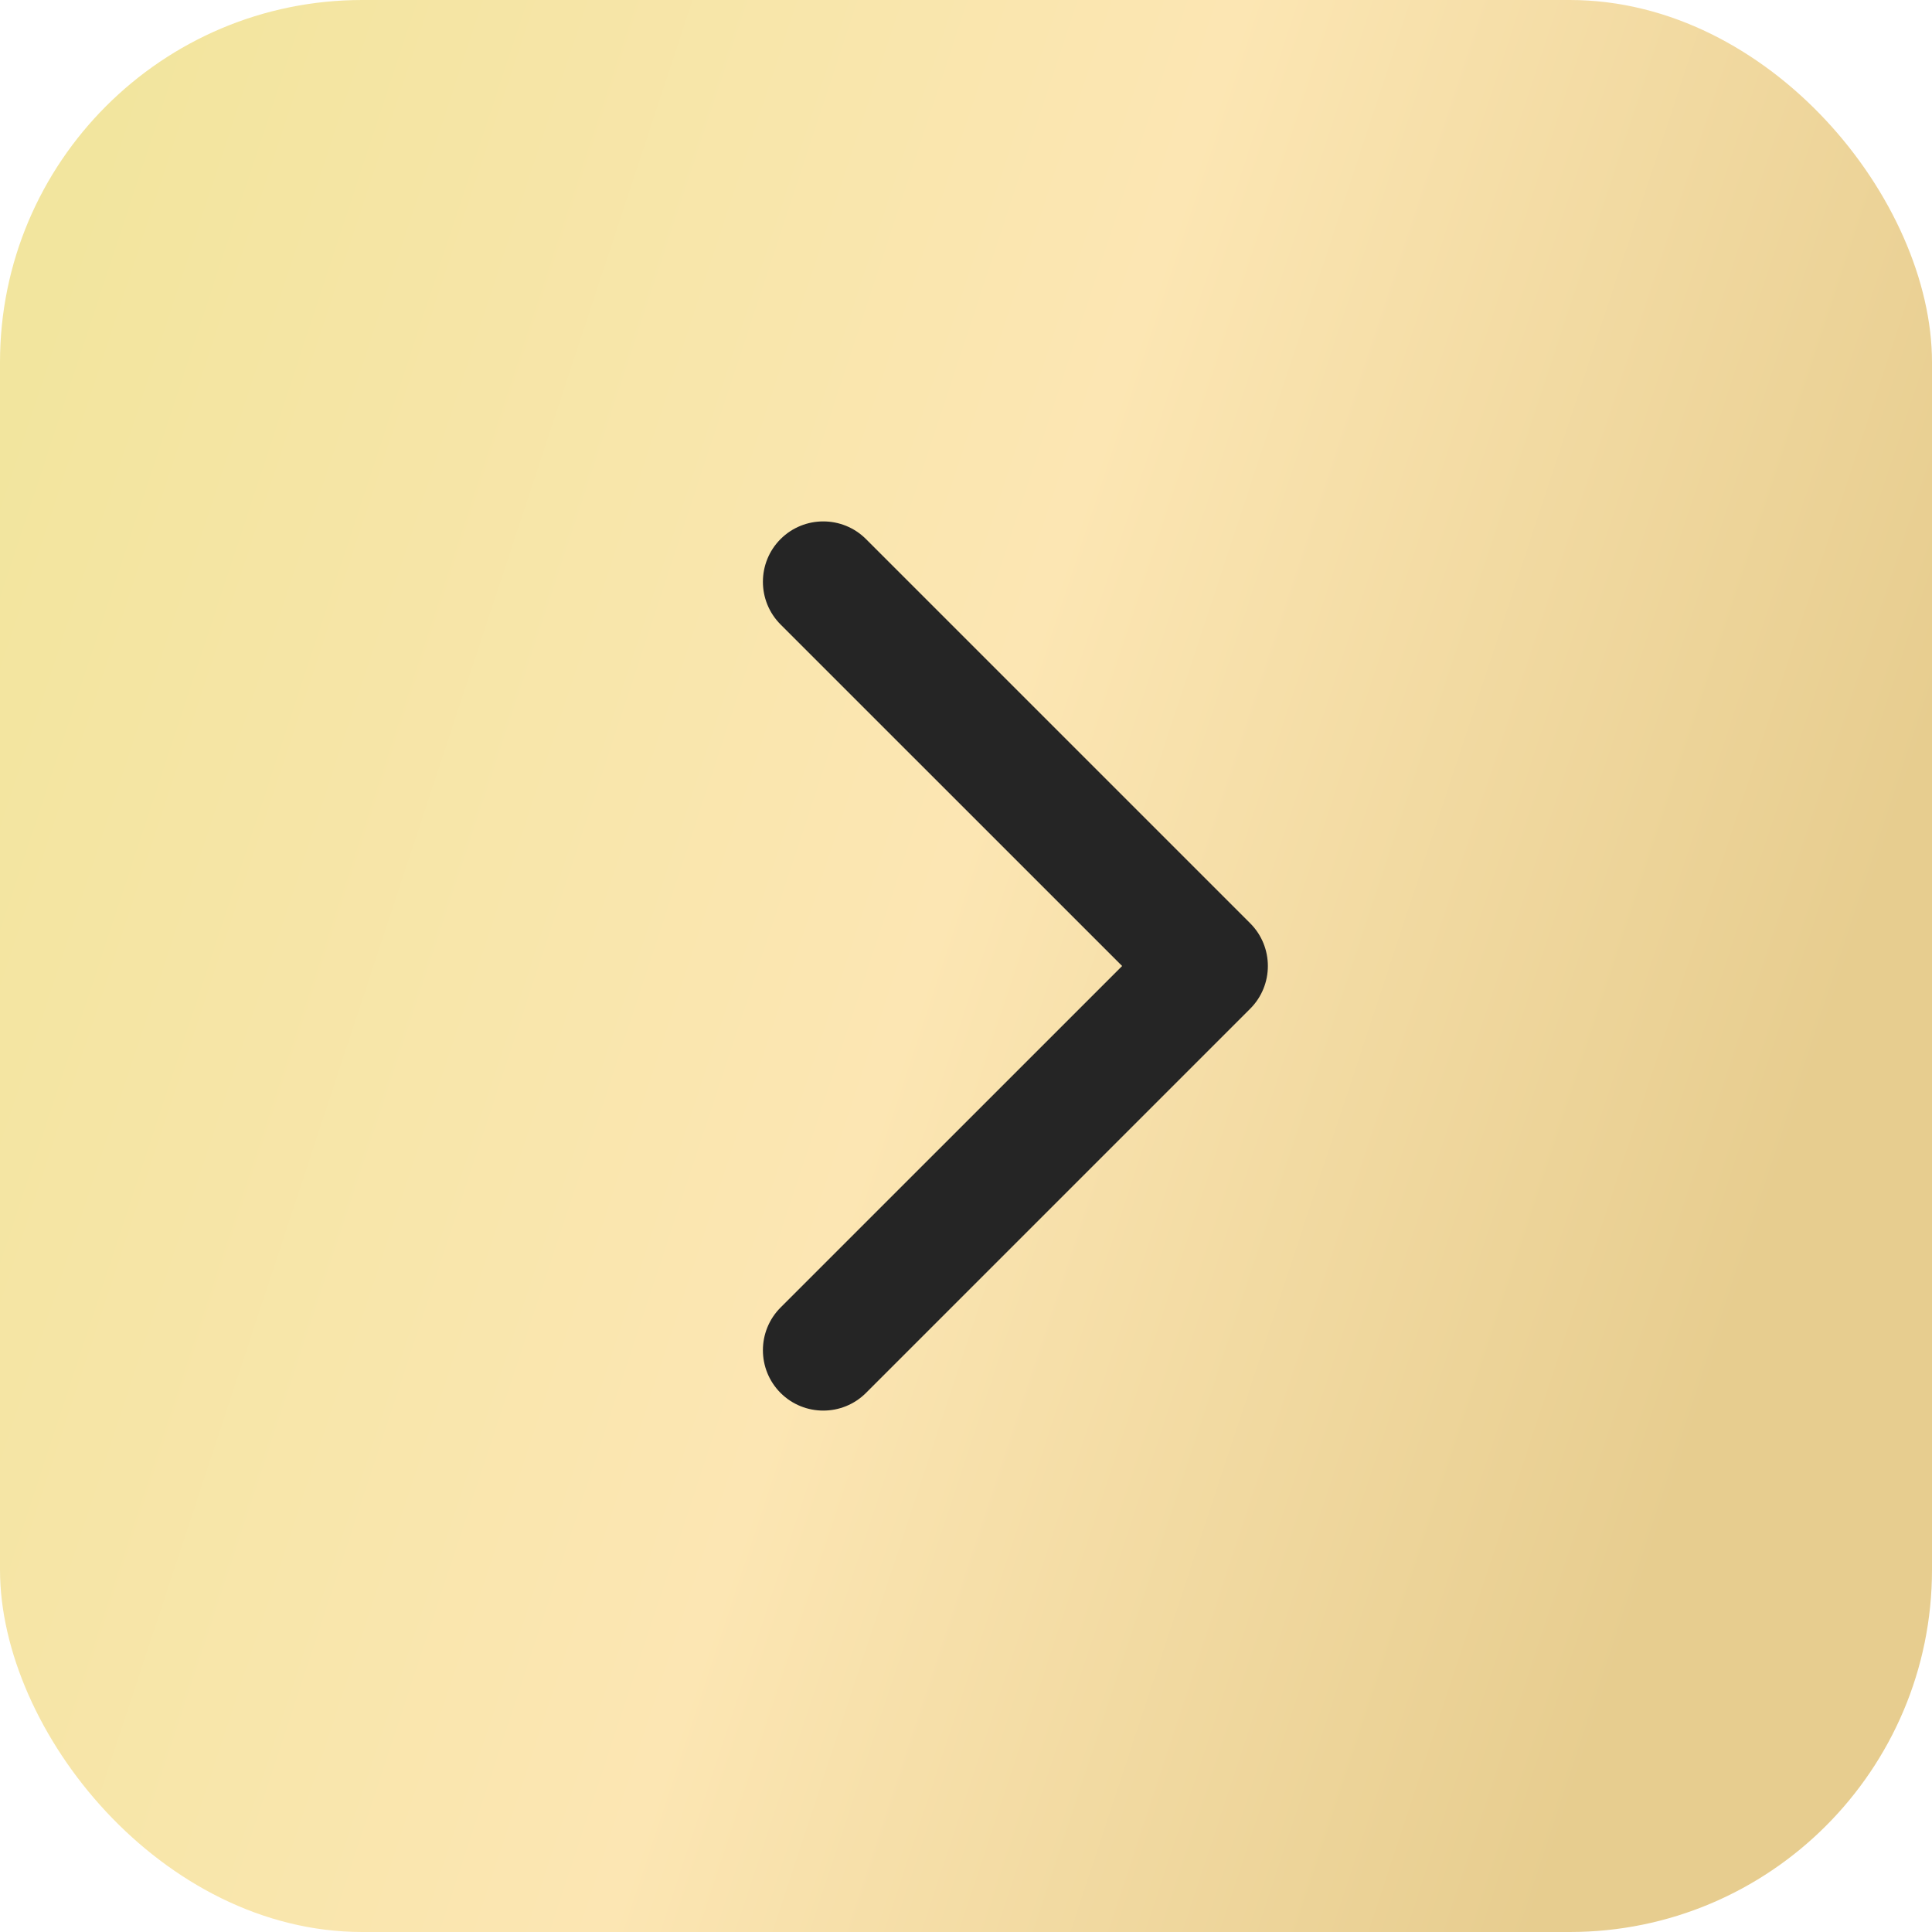 <?xml version="1.0" encoding="UTF-8"?> <svg xmlns="http://www.w3.org/2000/svg" width="48" height="48" viewBox="0 0 48 48" fill="none"> <rect width="48" height="48" rx="9" fill="url(#paint0_linear_88_4)"></rect> <path d="M31.061 25.061C31.646 24.475 31.646 23.525 31.061 22.939L21.515 13.393C20.929 12.808 19.979 12.808 19.393 13.393C18.808 13.979 18.808 14.929 19.393 15.515L27.879 24L19.393 32.485C18.808 33.071 18.808 34.021 19.393 34.607C19.979 35.192 20.929 35.192 21.515 34.607L31.061 25.061ZM28 25.5L30 25.5L30 22.5L28 22.5L28 25.5Z" fill="#252525"></path> <defs> <linearGradient id="paint0_linear_88_4" x1="3.546" y1="1.33777e-06" x2="51.297" y2="15.775" gradientUnits="userSpaceOnUse"> <stop stop-color="#F2E59E"></stop> <stop offset="0.516" stop-color="#FCE6B3"></stop> <stop offset="0.953" stop-color="#E7CD8F"></stop> </linearGradient> </defs> </svg> 